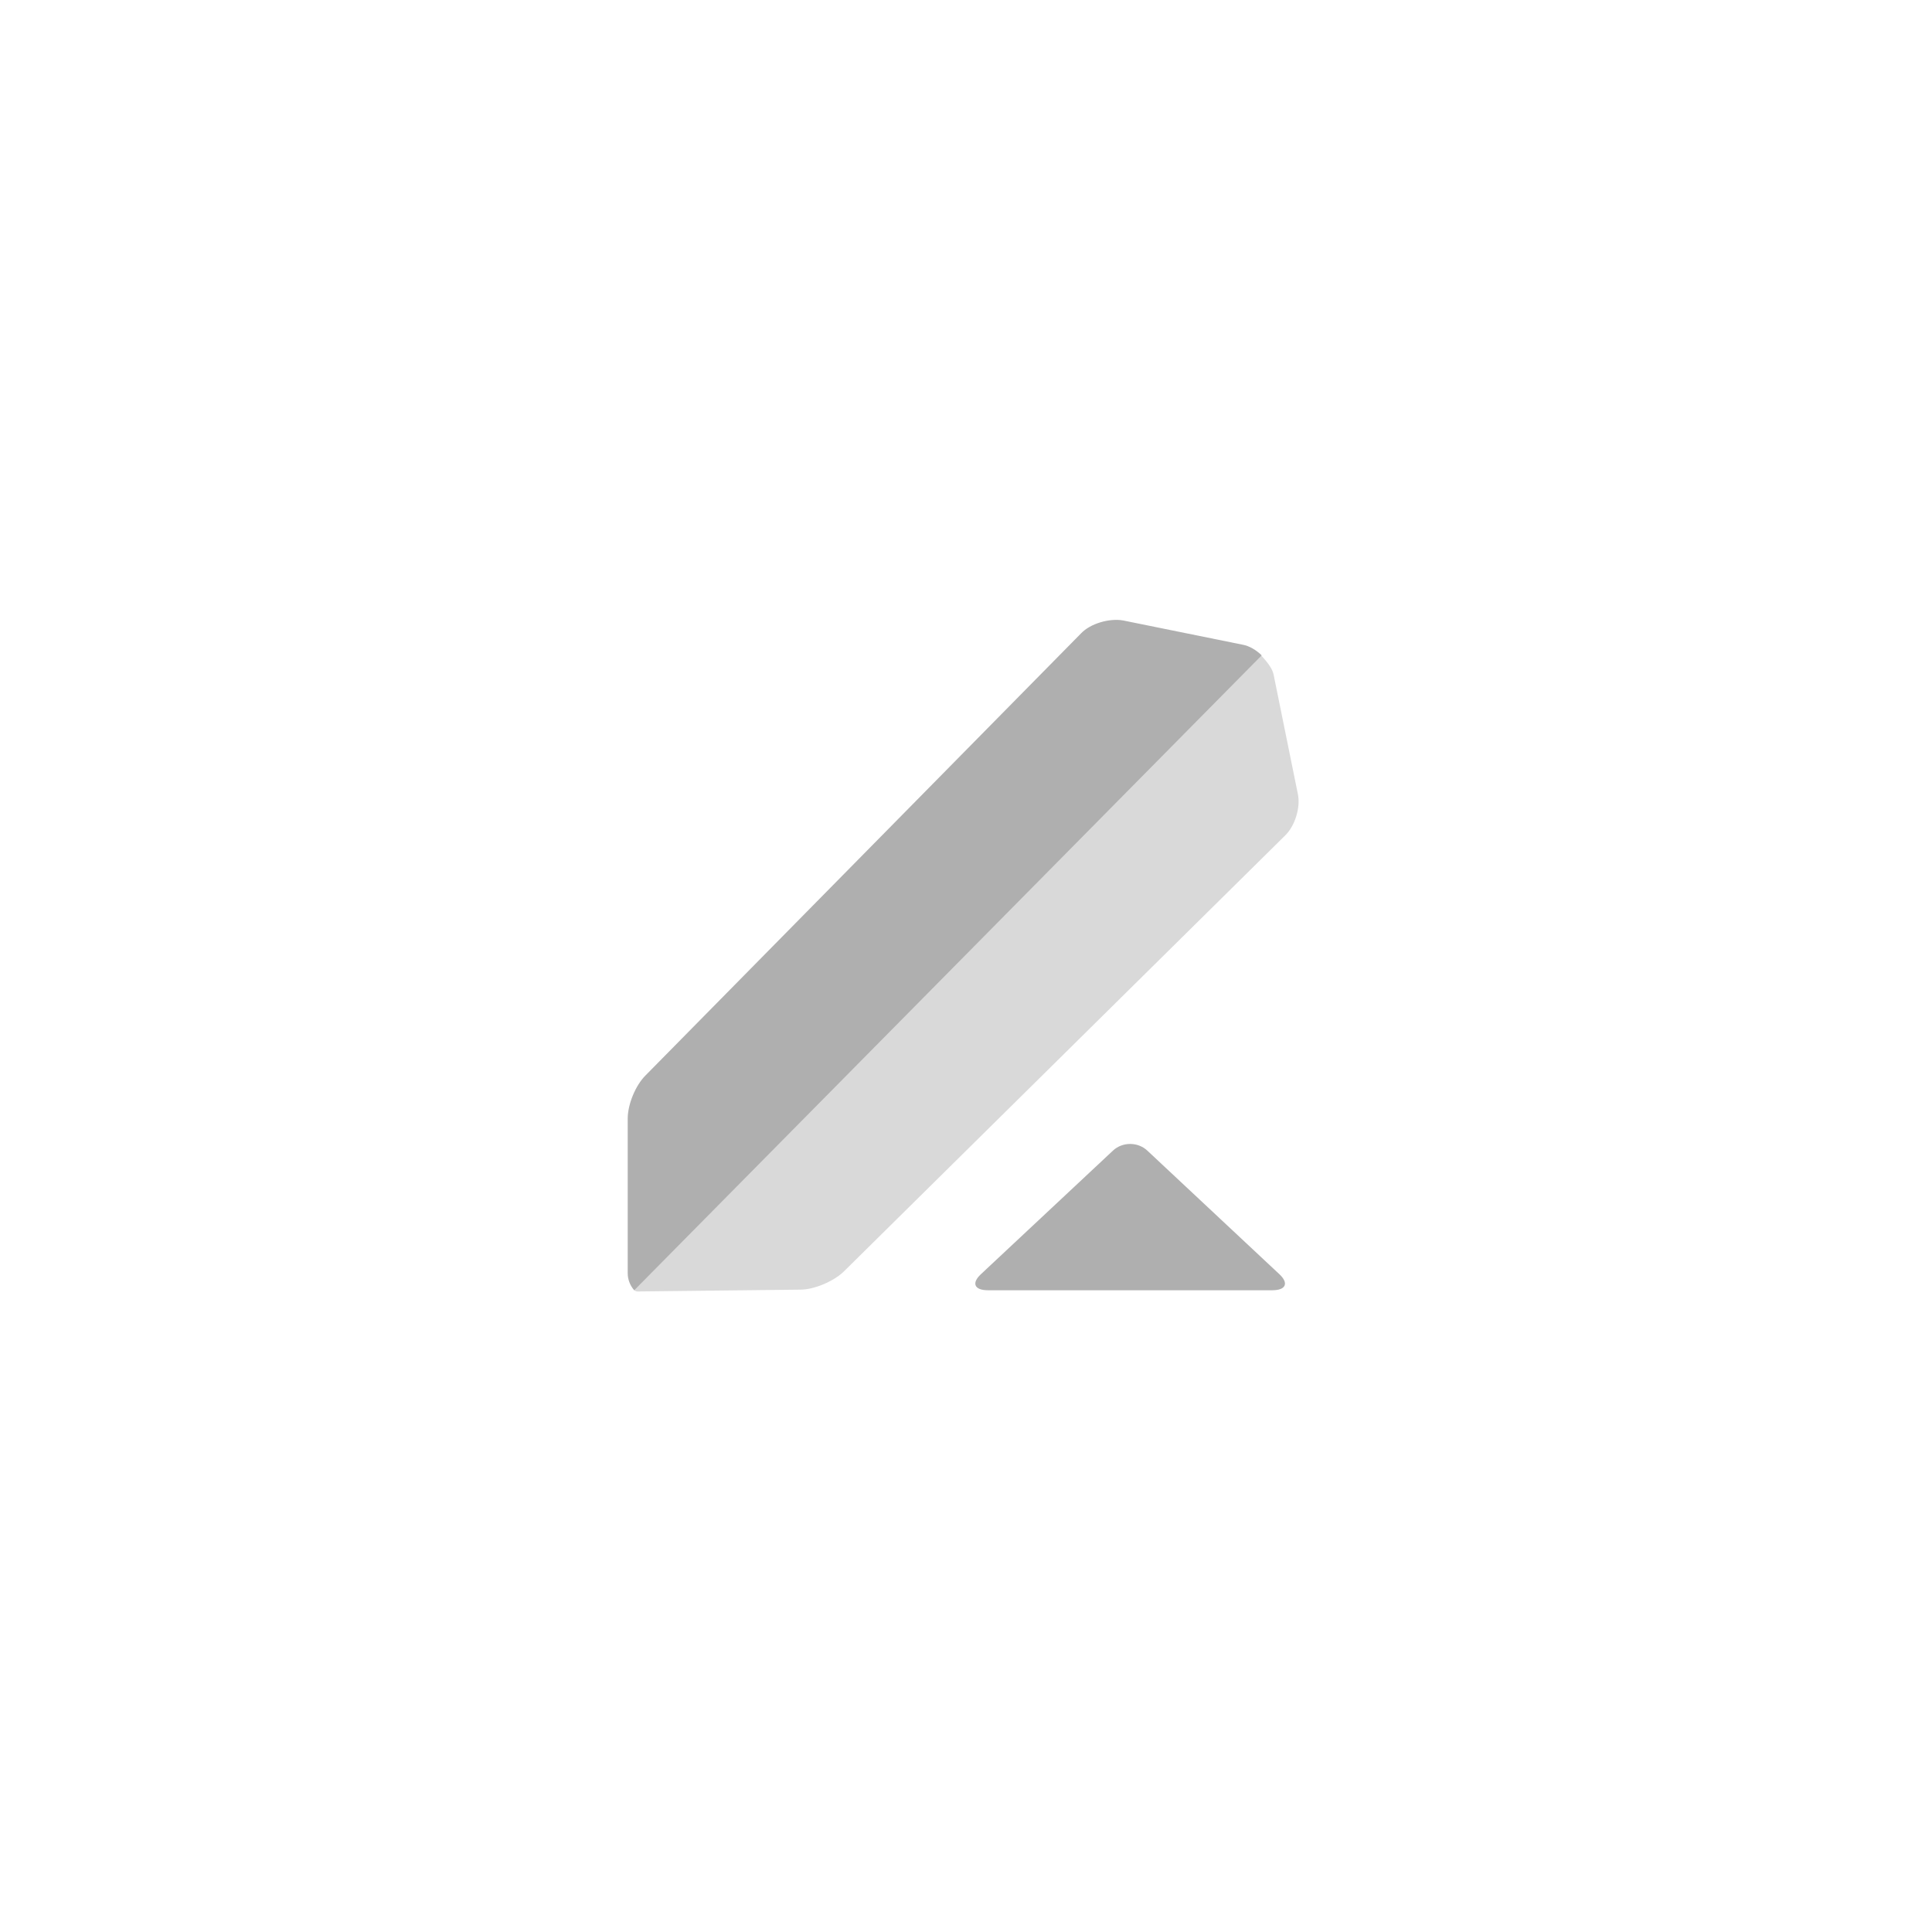 <svg width="100" height="100" viewBox="0 0 100 100" fill="none" xmlns="http://www.w3.org/2000/svg">
<g clip-path="url(#clip0_7387_5150)">
<path fill-rule="evenodd" clip-rule="evenodd" d="M57.607 59.555C58.097 59.096 58.895 59.096 59.385 59.555L66.224 65.956C66.715 66.415 66.561 66.783 65.856 66.783H51.136C50.431 66.783 50.277 66.415 50.768 65.956L57.607 59.555Z" fill="#AFAFAF"/>
<path fill-rule="evenodd" clip-rule="evenodd" d="M32.645 66.477L65.182 33.83C65.55 34.197 65.856 34.595 65.918 34.901L67.175 41.088C67.329 41.792 67.022 42.772 66.501 43.262L43.654 65.834C43.133 66.324 42.151 66.752 41.415 66.752L33.166 66.844C32.798 66.875 32.828 66.783 32.645 66.477Z" fill="#D9D9D9"/>
<path fill-rule="evenodd" clip-rule="evenodd" d="M32.49 65.895L32.49 57.901C32.49 57.166 32.889 56.186 33.41 55.666L55.95 32.788C56.441 32.268 57.422 31.992 58.128 32.114L64.322 33.37C64.66 33.431 65.028 33.646 65.304 33.922L32.828 66.783C32.613 66.538 32.49 66.232 32.49 65.895Z" fill="#AFAFAF"/>
</g>
<defs>
<clipPath id="clip0_7387_5150">
<rect width="46" height="46" fill="white" transform="translate(27 27)"/>
</clipPath>
</defs>
</svg>
